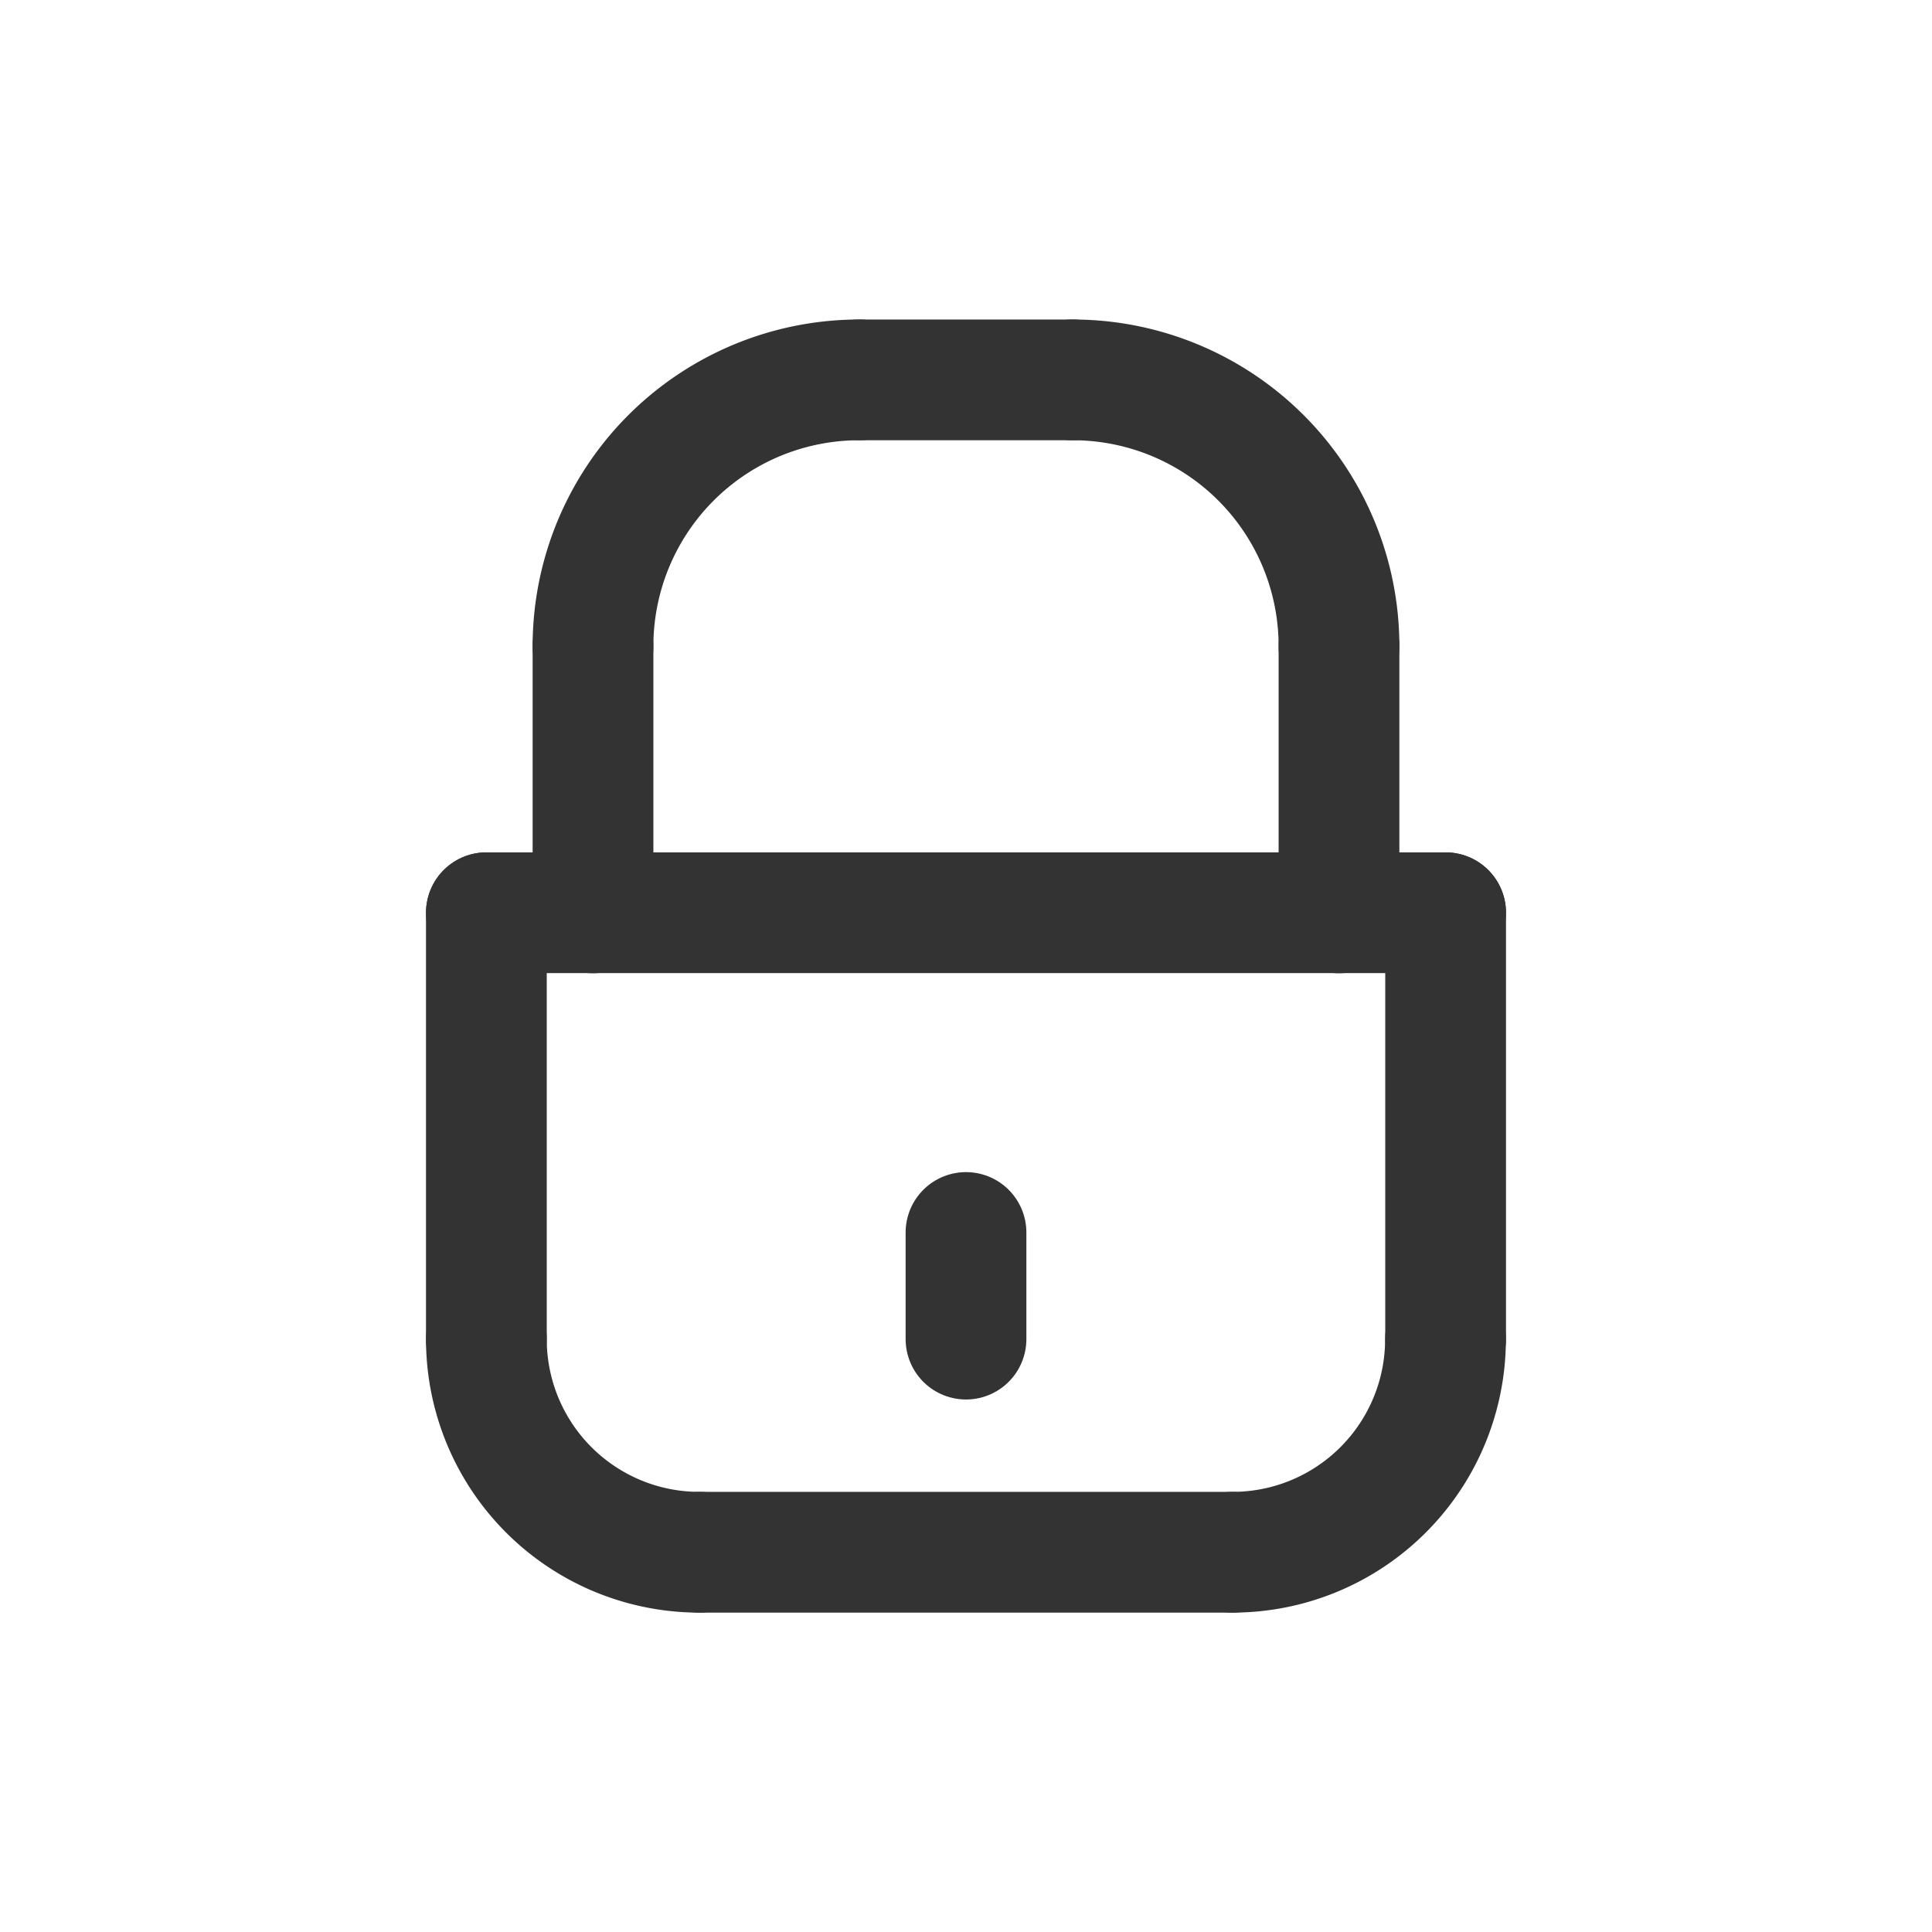 <svg xmlns="http://www.w3.org/2000/svg" width="16" height="16" viewBox="0 0 16 16">
  <g id="그룹_14474" data-name="그룹 14474" transform="translate(-1653 -1267)">
    <rect id="사각형_74838" data-name="사각형 74838" width="16" height="16" transform="translate(1653 1267)" fill="#fff"/>
    <g id="그룹_14475" data-name="그룹 14475" transform="translate(943.278 -349.104)">
      <line id="선_1035" data-name="선 1035" x1="7.944" transform="translate(713.75 1623.663)" fill="none" stroke="#333" stroke-linecap="round" stroke-linejoin="round" stroke-width="1"/>
      <line id="선_1036" data-name="선 1036" y1="3.531" transform="translate(713.75 1623.663)" fill="none" stroke="#333" stroke-linecap="round" stroke-linejoin="round" stroke-width="1"/>
      <line id="선_1037" data-name="선 1037" y1="3.531" transform="translate(721.694 1623.663)" fill="none" stroke="#333" stroke-linecap="round" stroke-linejoin="round" stroke-width="1"/>
      <path id="패스_20010" data-name="패스 20010" d="M4.25,94.25a1.764,1.764,0,0,0,1.765,1.765" transform="translate(709.5 1532.944)" fill="none" stroke="#333" stroke-linecap="round" stroke-linejoin="round" stroke-width="1"/>
      <path id="패스_20011" data-name="패스 20011" d="M76.015,94.25a1.764,1.764,0,0,1-1.765,1.765" transform="translate(645.678 1532.944)" fill="none" stroke="#333" stroke-linecap="round" stroke-linejoin="round" stroke-width="1"/>
      <line id="선_1038" data-name="선 1038" x2="4.413" transform="translate(715.515 1628.959)" fill="none" stroke="#333" stroke-linecap="round" stroke-linejoin="round" stroke-width="1"/>
      <line id="선_1039" data-name="선 1039" y2="2.207" transform="translate(714.633 1621.457)" fill="none" stroke="#333" stroke-linecap="round" stroke-linejoin="round" stroke-width="1"/>
      <line id="선_1040" data-name="선 1040" x1="1.765" transform="translate(716.839 1619.25)" fill="none" stroke="#333" stroke-linecap="round" stroke-linejoin="round" stroke-width="1"/>
      <line id="선_1041" data-name="선 1041" y2="0.883" transform="translate(717.722 1626.311)" fill="none" stroke="#333" stroke-linecap="round" stroke-linejoin="round" stroke-width="1"/>
      <path id="패스_20012" data-name="패스 20012" d="M14.25,6.457A2.205,2.205,0,0,1,16.457,4.25" transform="translate(700.383 1615)" fill="none" stroke="#333" stroke-linecap="round" stroke-linejoin="round" stroke-width="1"/>
      <path id="패스_20013" data-name="패스 20013" d="M61.457,6.457A2.205,2.205,0,0,0,59.25,4.25" transform="translate(659.354 1615)" fill="none" stroke="#333" stroke-linecap="round" stroke-linejoin="round" stroke-width="1"/>
      <line id="선_1042" data-name="선 1042" y2="2.207" transform="translate(720.811 1621.457)" fill="none" stroke="#333" stroke-linecap="round" stroke-linejoin="round" stroke-width="1"/>
    </g>
  </g>
</svg>
